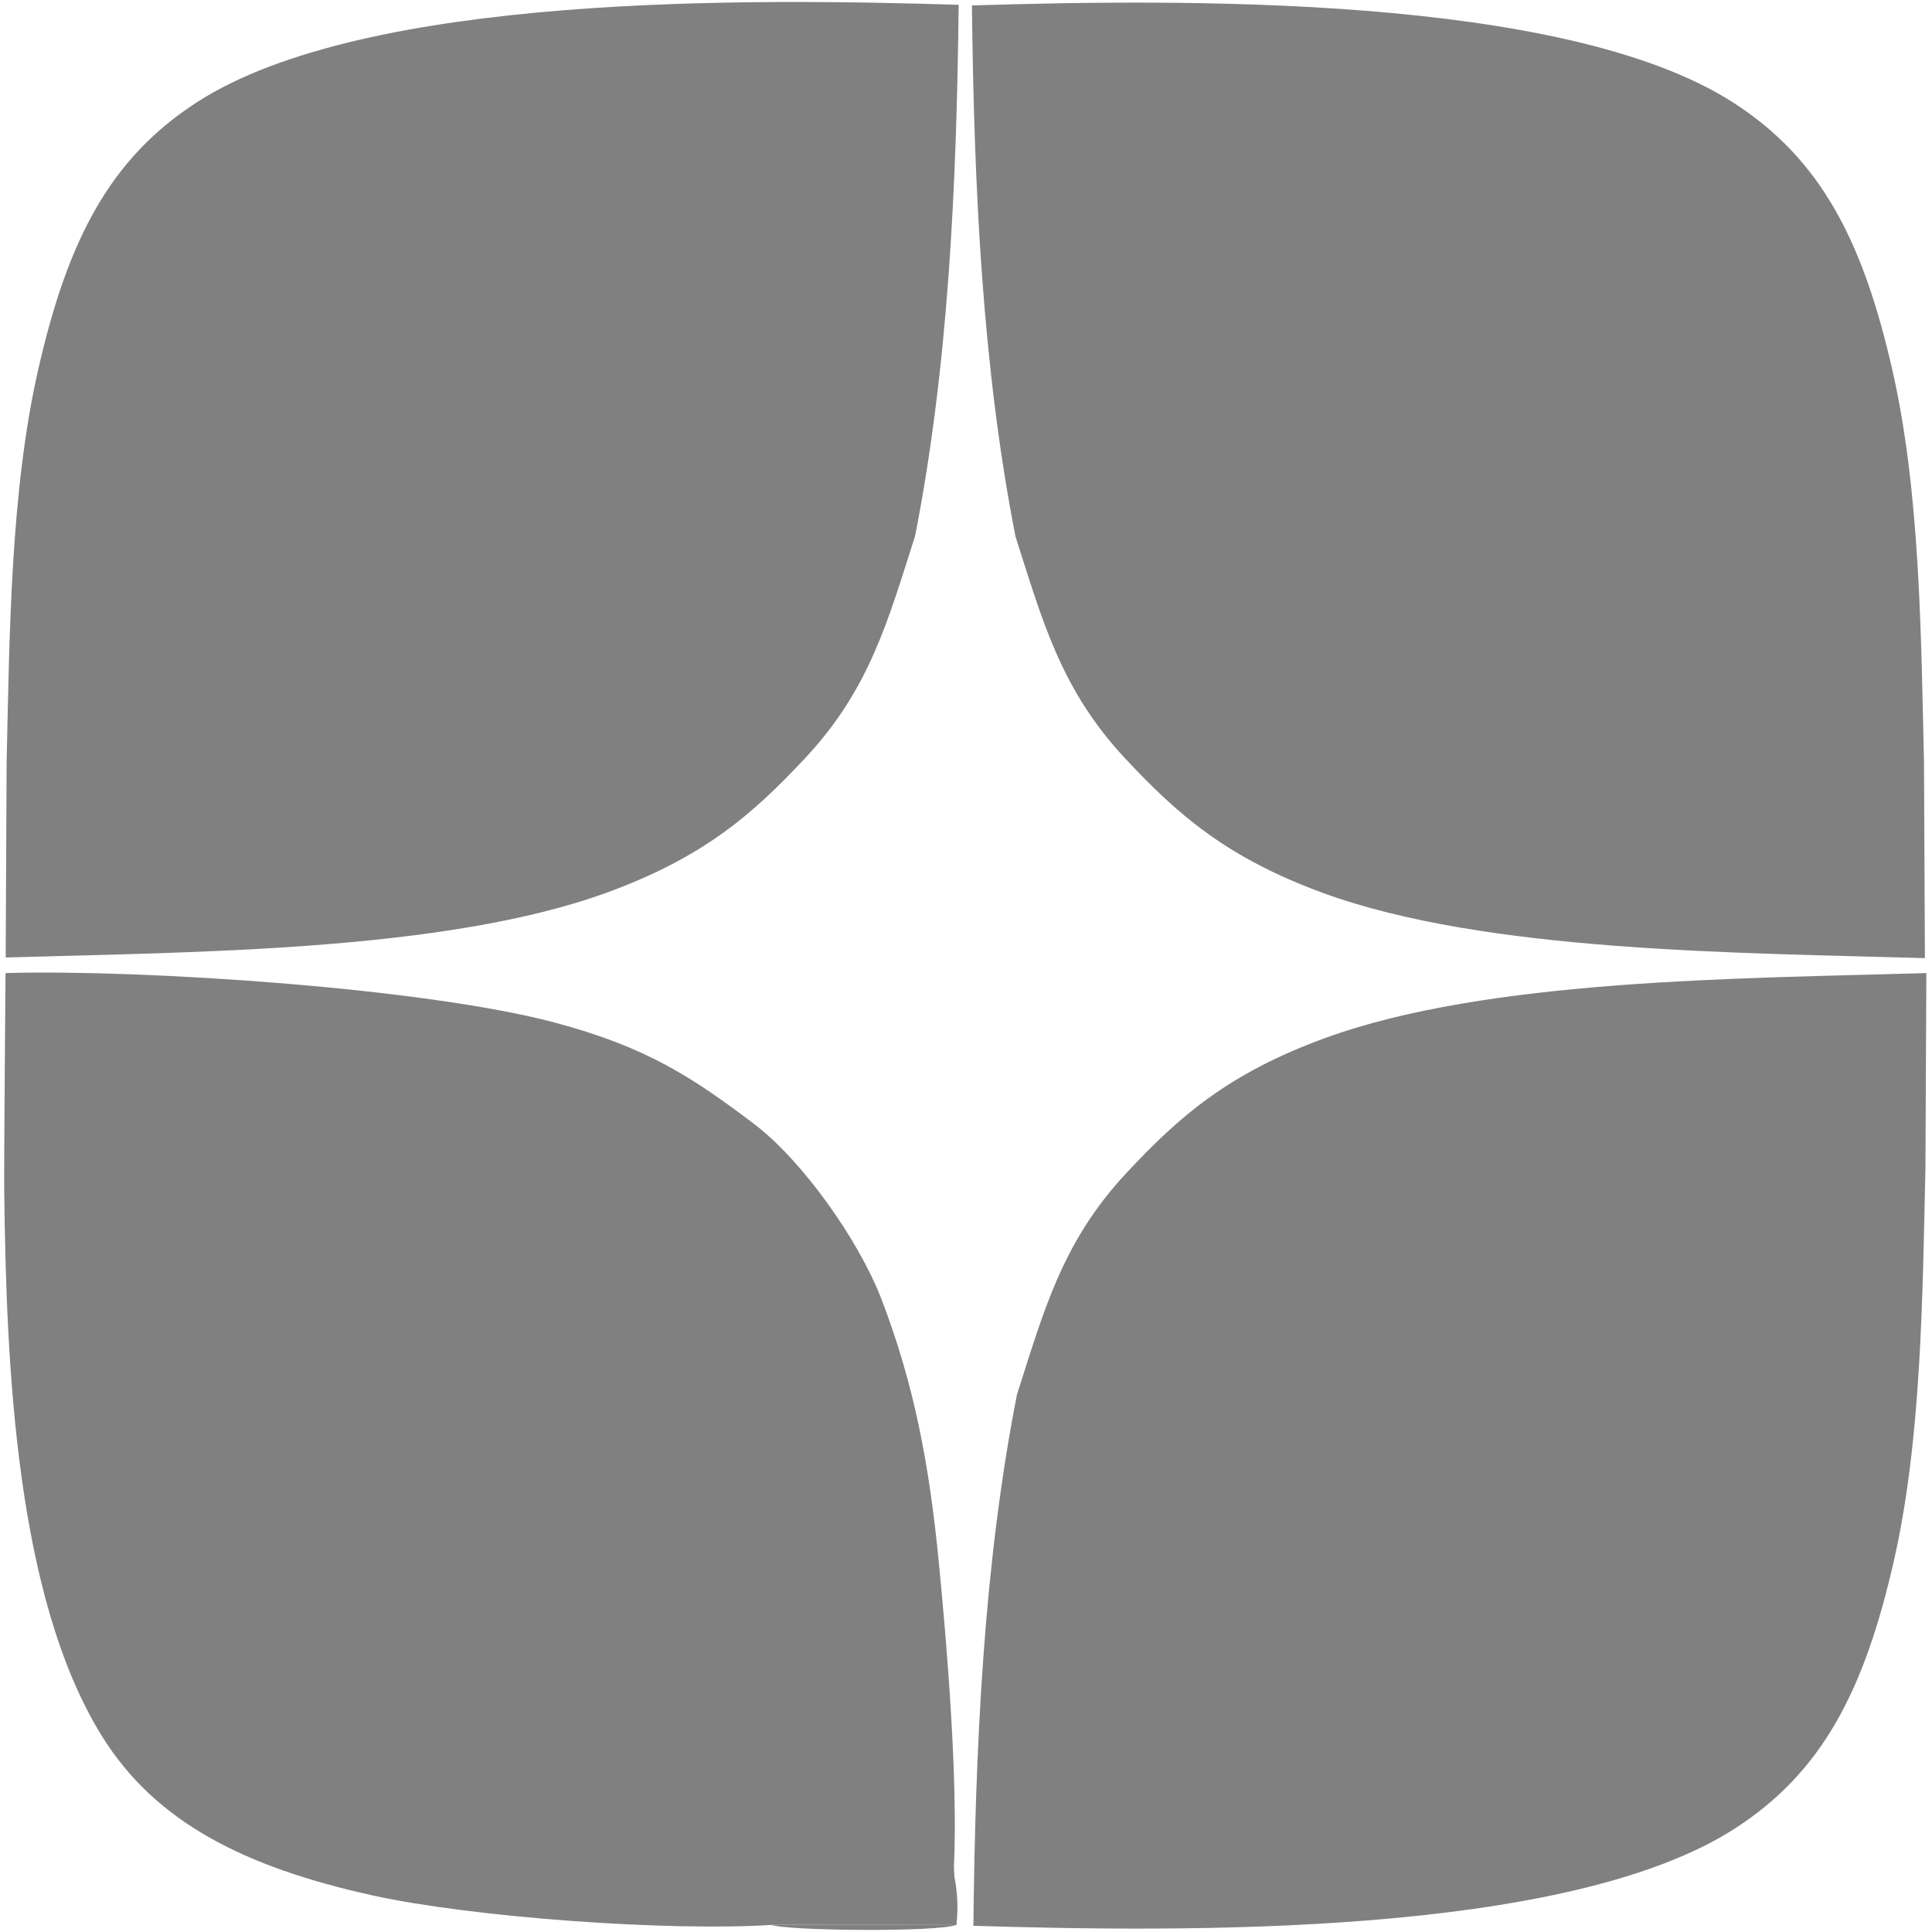 <svg xmlns="http://www.w3.org/2000/svg" xml:space="preserve" width="1677" height="1677" style="shape-rendering:geometricPrecision;text-rendering:geometricPrecision;image-rendering:optimizeQuality;fill-rule:evenodd;clip-rule:evenodd" viewBox="0 0 1677 1677"><defs><style>.fil0{fill:gray}</style></defs><g id="Слой_x0020_1"><path class="fil0" d="M882.71 1210.62c-29.08 148.29-36.06 305.86-37.81 461 178.31 5.38 513.98 10.29 660.96-84.42 75.61-48.72 112.37-119.21 138.14-232.78 23.86-105.17 24.79-228.84 27.31-340.77l.79-168.99c-160.96 4.76-381.11 4.93-522.13 56.46-83.76 30.6-126.48 67.97-172.44 117.29-55.63 59.68-71.42 119.25-94.82 192.21m-211.03 460.11 158.55.1-2.2-50.42c3.52-74.67-5.69-188.42-13.09-263.99-8.43-86.13-21.38-154.47-49.95-229.16-19.74-50.93-68.47-119.92-110.57-151.76-52.75-39.9-92.72-66.63-173.44-88.05-112.11-29.74-355.15-46.14-476.18-42.82 0 0-1.39 166.42-1.14 187.82 1.75 150.7 9.69 353.73 84.93 474.67 46.13 74.15 122.85 113.52 235.51 138.27 85.71 18.83 256.98 31.42 347.58 25.34"/><path d="M669.31 1670.73c13.19 5.33 146.45 6.52 160.73.03 2.37-13.97.6-39.57-4.37-50.35l2.2 50.42z" style="fill:gray"/><path class="fil0" d="M881.46 465.71c-29.08-148.29-36.05-305.87-37.81-461 178.31-5.38 513.98-10.29 660.96 84.42 75.61 48.72 112.37 119.21 138.14 232.77 23.87 105.18 24.79 228.85 27.31 340.78l.79 168.98c-160.96-4.75-381.1-4.92-522.13-56.45-83.76-30.6-126.47-67.98-172.44-117.29-55.63-59.68-71.42-119.26-94.82-192.21m-87.13-.54c29.08-148.3 36.06-305.87 37.81-461-178.31-5.39-513.98-10.3-660.95 84.41C95.57 137.31 58.81 207.79 33.04 321.36 9.18 426.53 8.25 550.2 5.74 662.13l-.8 168.99c160.97-4.76 381.11-4.92 522.13-56.45 83.76-30.61 126.48-67.98 172.44-117.3 55.63-59.68 71.42-119.25 94.82-192.2"/></g></svg>